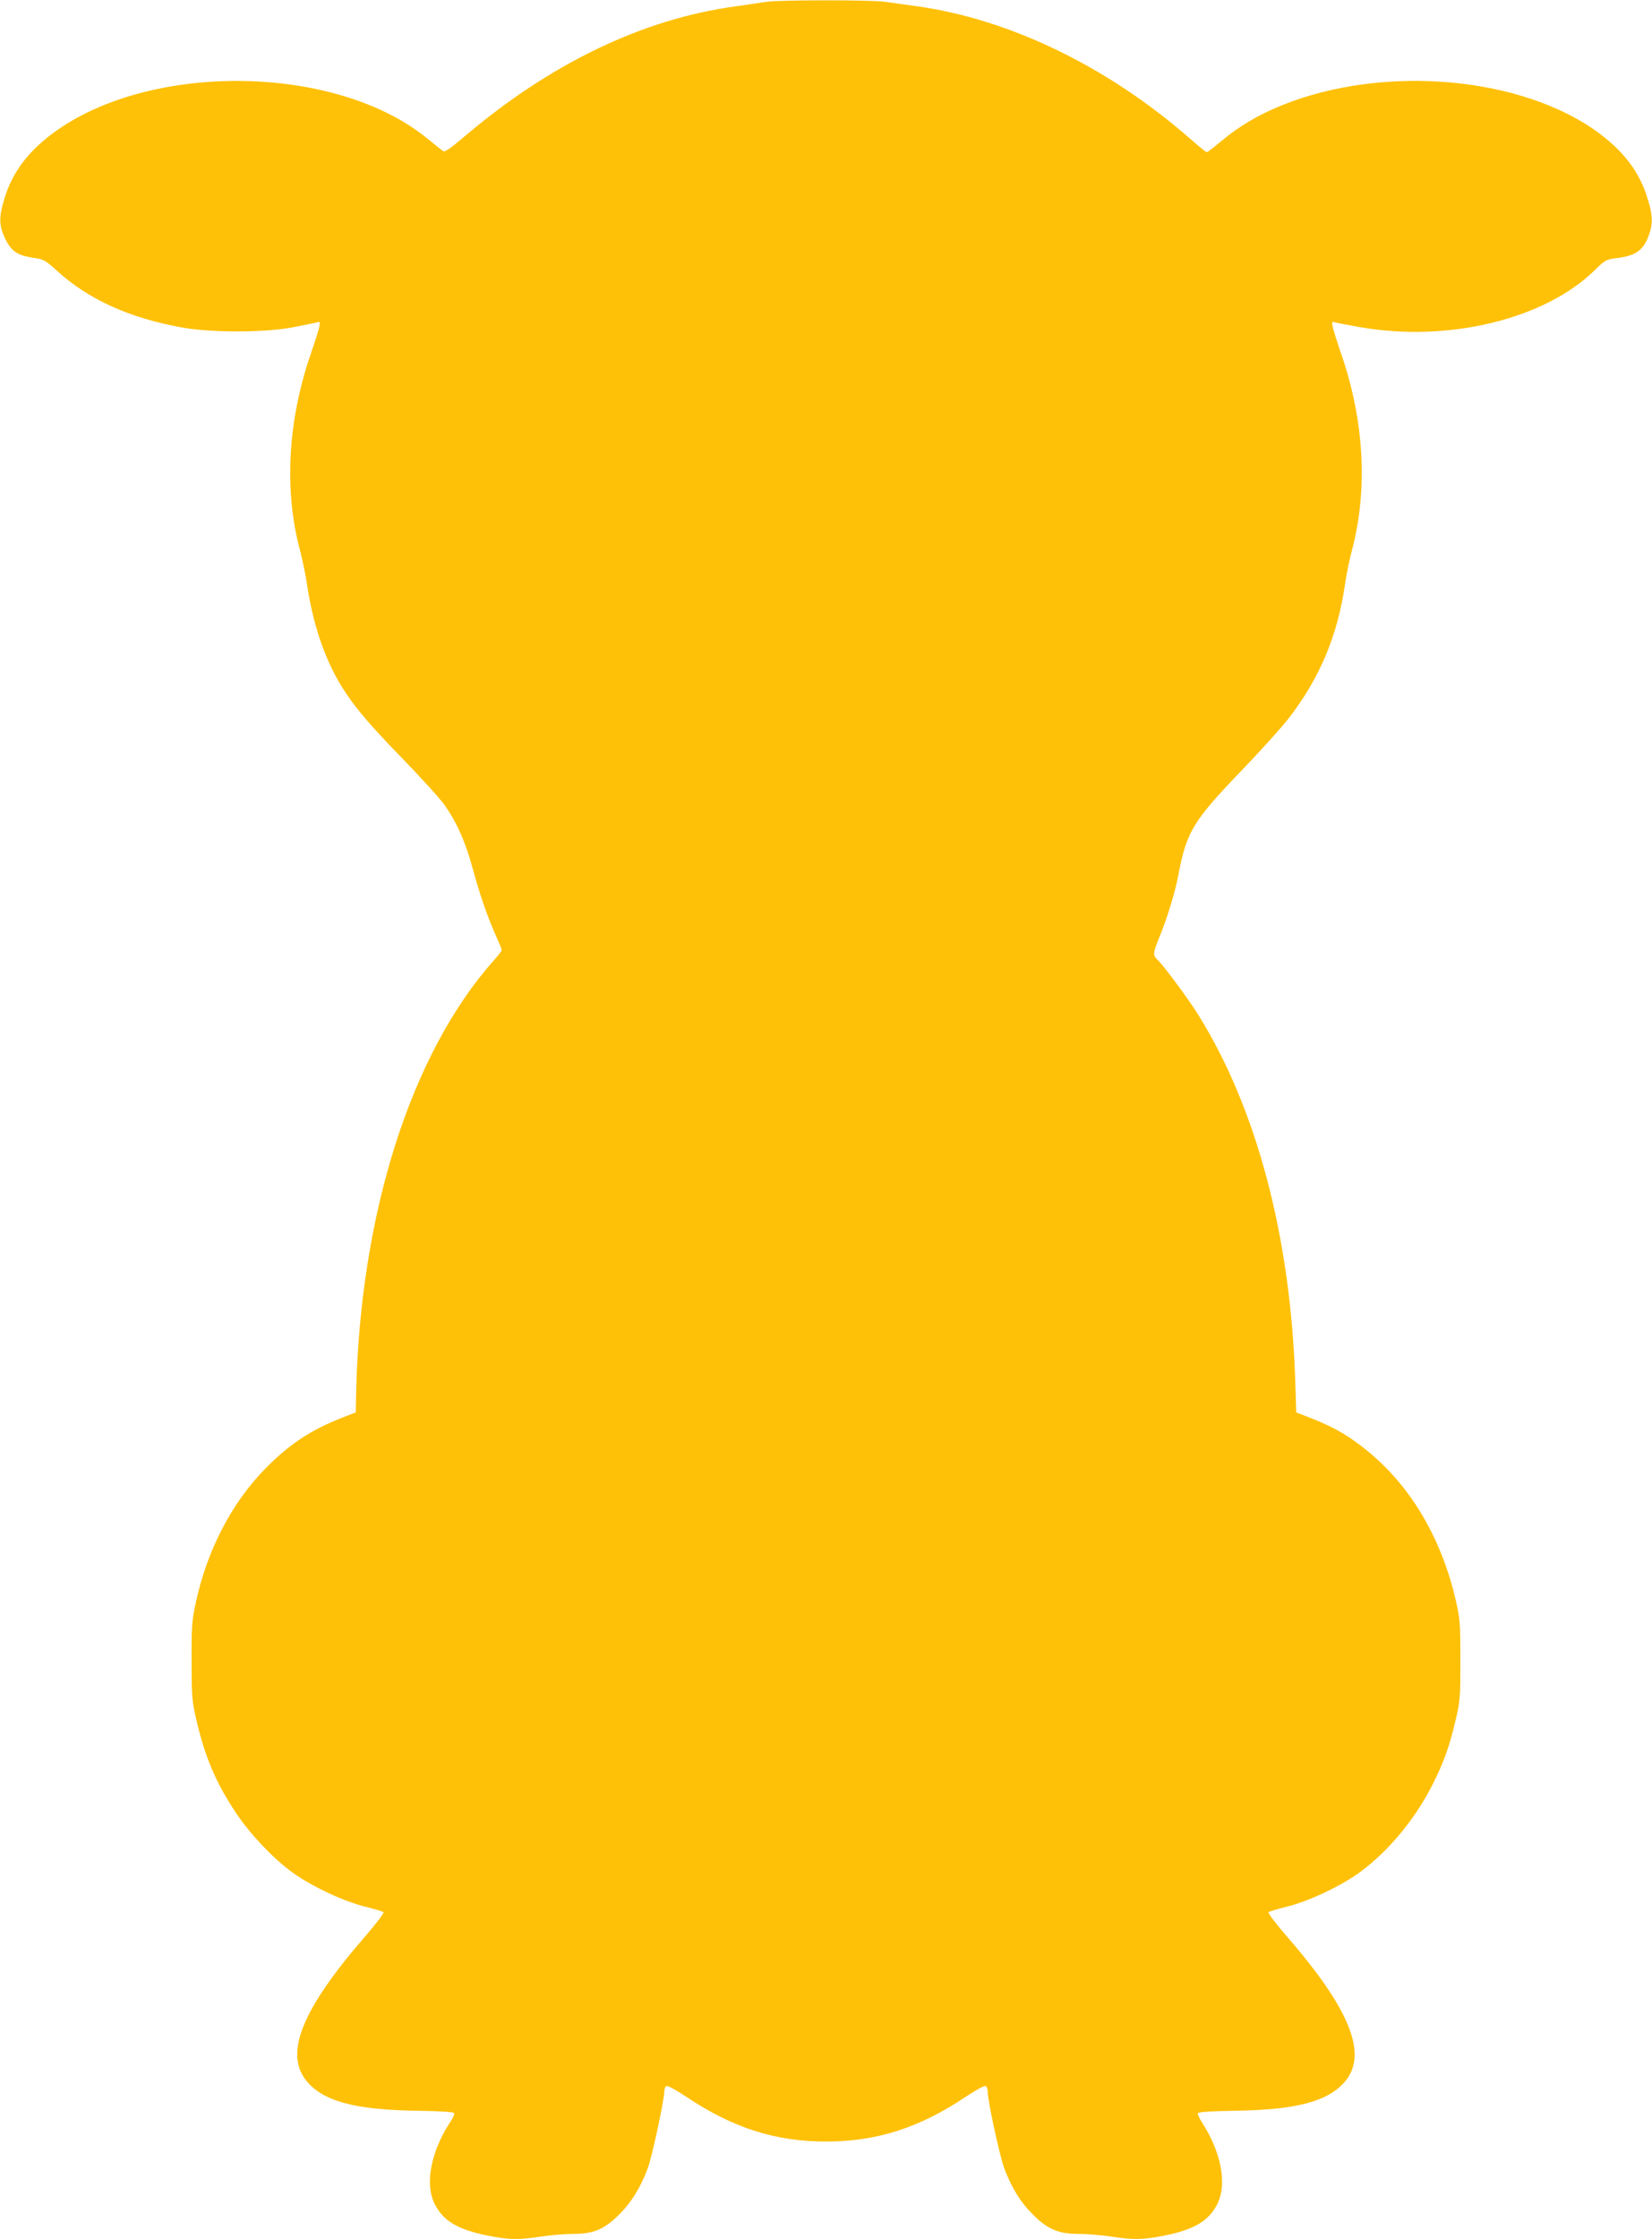 <?xml version="1.0" standalone="no"?>
<!DOCTYPE svg PUBLIC "-//W3C//DTD SVG 20010904//EN"
 "http://www.w3.org/TR/2001/REC-SVG-20010904/DTD/svg10.dtd">
<svg version="1.0" xmlns="http://www.w3.org/2000/svg"
 width="945pt" height="1280pt" viewBox="0 0 945 1280"
 preserveAspectRatio="xMidYMid meet">
<g transform="translate(0,1280) scale(0.1,-0.1)"
fill="#ffc107" stroke="none">
<path d="M4380 12789 c-25 -4 -101 -15 -170 -25 -534 -72 -1065 -328 -1561
-751 -72 -61 -105 -84 -114 -77 -7 5 -49 38 -93 74 -524 426 -1593 438 -2144
25 -142 -107 -229 -224 -273 -371 -31 -100 -31 -149 -1 -216 37 -84 73 -109
176 -123 48 -7 62 -14 127 -74 180 -163 411 -268 713 -323 165 -30 467 -30
630 0 63 12 126 25 139 28 22 7 23 5 18 -22 -3 -16 -25 -87 -50 -159 -131
-380 -153 -778 -61 -1120 14 -55 33 -143 40 -195 33 -219 94 -405 183 -559 73
-124 160 -229 361 -435 108 -111 217 -231 242 -267 70 -97 123 -217 163 -368
40 -147 86 -279 134 -385 17 -38 31 -72 31 -77 0 -5 -21 -32 -47 -61 -473
-533 -764 -1449 -786 -2477 l-2 -105 -80 -31 c-176 -69 -299 -150 -434 -287
-195 -196 -338 -472 -402 -774 -21 -96 -24 -135 -23 -329 0 -205 2 -228 28
-340 50 -213 112 -358 227 -530 77 -116 206 -253 314 -333 104 -78 290 -167
415 -199 58 -14 109 -30 114 -34 4 -4 -40 -63 -99 -131 -370 -425 -473 -680
-338 -838 97 -113 277 -161 628 -166 141 -2 211 -7 213 -14 2 -6 -7 -28 -21
-48 -112 -170 -148 -356 -91 -470 48 -97 131 -147 305 -182 121 -24 173 -25
305 -5 54 8 136 15 181 15 118 0 178 25 263 109 71 70 123 154 165 265 25 67
95 391 95 442 0 13 6 27 13 30 7 2 57 -25 111 -61 267 -179 511 -257 801 -257
290 0 534 78 801 257 54 36 104 63 111 61 7 -3 13 -18 13 -33 0 -52 69 -370
95 -439 42 -111 94 -195 165 -265 85 -84 145 -109 263 -109 45 0 127 -7 181
-15 132 -20 184 -19 305 5 174 35 257 85 305 182 56 112 22 293 -85 460 -17
26 -29 52 -27 58 2 7 76 12 213 14 350 5 531 53 628 166 134 157 30 416 -338
838 -59 68 -103 127 -99 131 5 4 56 20 114 34 125 32 311 121 415 199 165 123
316 308 414 505 62 125 92 209 127 358 27 113 28 133 28 345 0 207 -2 234 -26
340 -87 379 -280 690 -552 892 -89 67 -162 106 -281 153 l-80 31 -6 190 c-28
820 -221 1546 -552 2079 -56 91 -204 290 -236 319 -28 26 -27 37 18 146 41
103 83 240 101 335 49 256 82 309 381 620 100 104 213 230 251 279 177 229
279 471 322 766 7 52 25 139 39 192 93 348 71 742 -60 1123 -25 72 -47 143
-50 159 -5 27 -4 29 18 22 13 -3 75 -15 138 -26 507 -89 1061 46 1346 328 56
55 64 59 118 66 115 13 159 45 191 137 22 62 20 111 -9 203 -44 147 -131 264
-273 371 -439 329 -1236 400 -1822 162 -133 -54 -244 -120 -343 -203 -42 -35
-79 -64 -84 -64 -4 0 -44 32 -88 71 -475 417 -1038 690 -1575 764 -63 9 -144
20 -180 25 -76 11 -614 11 -680 -1z"/>
</g>
</svg>
